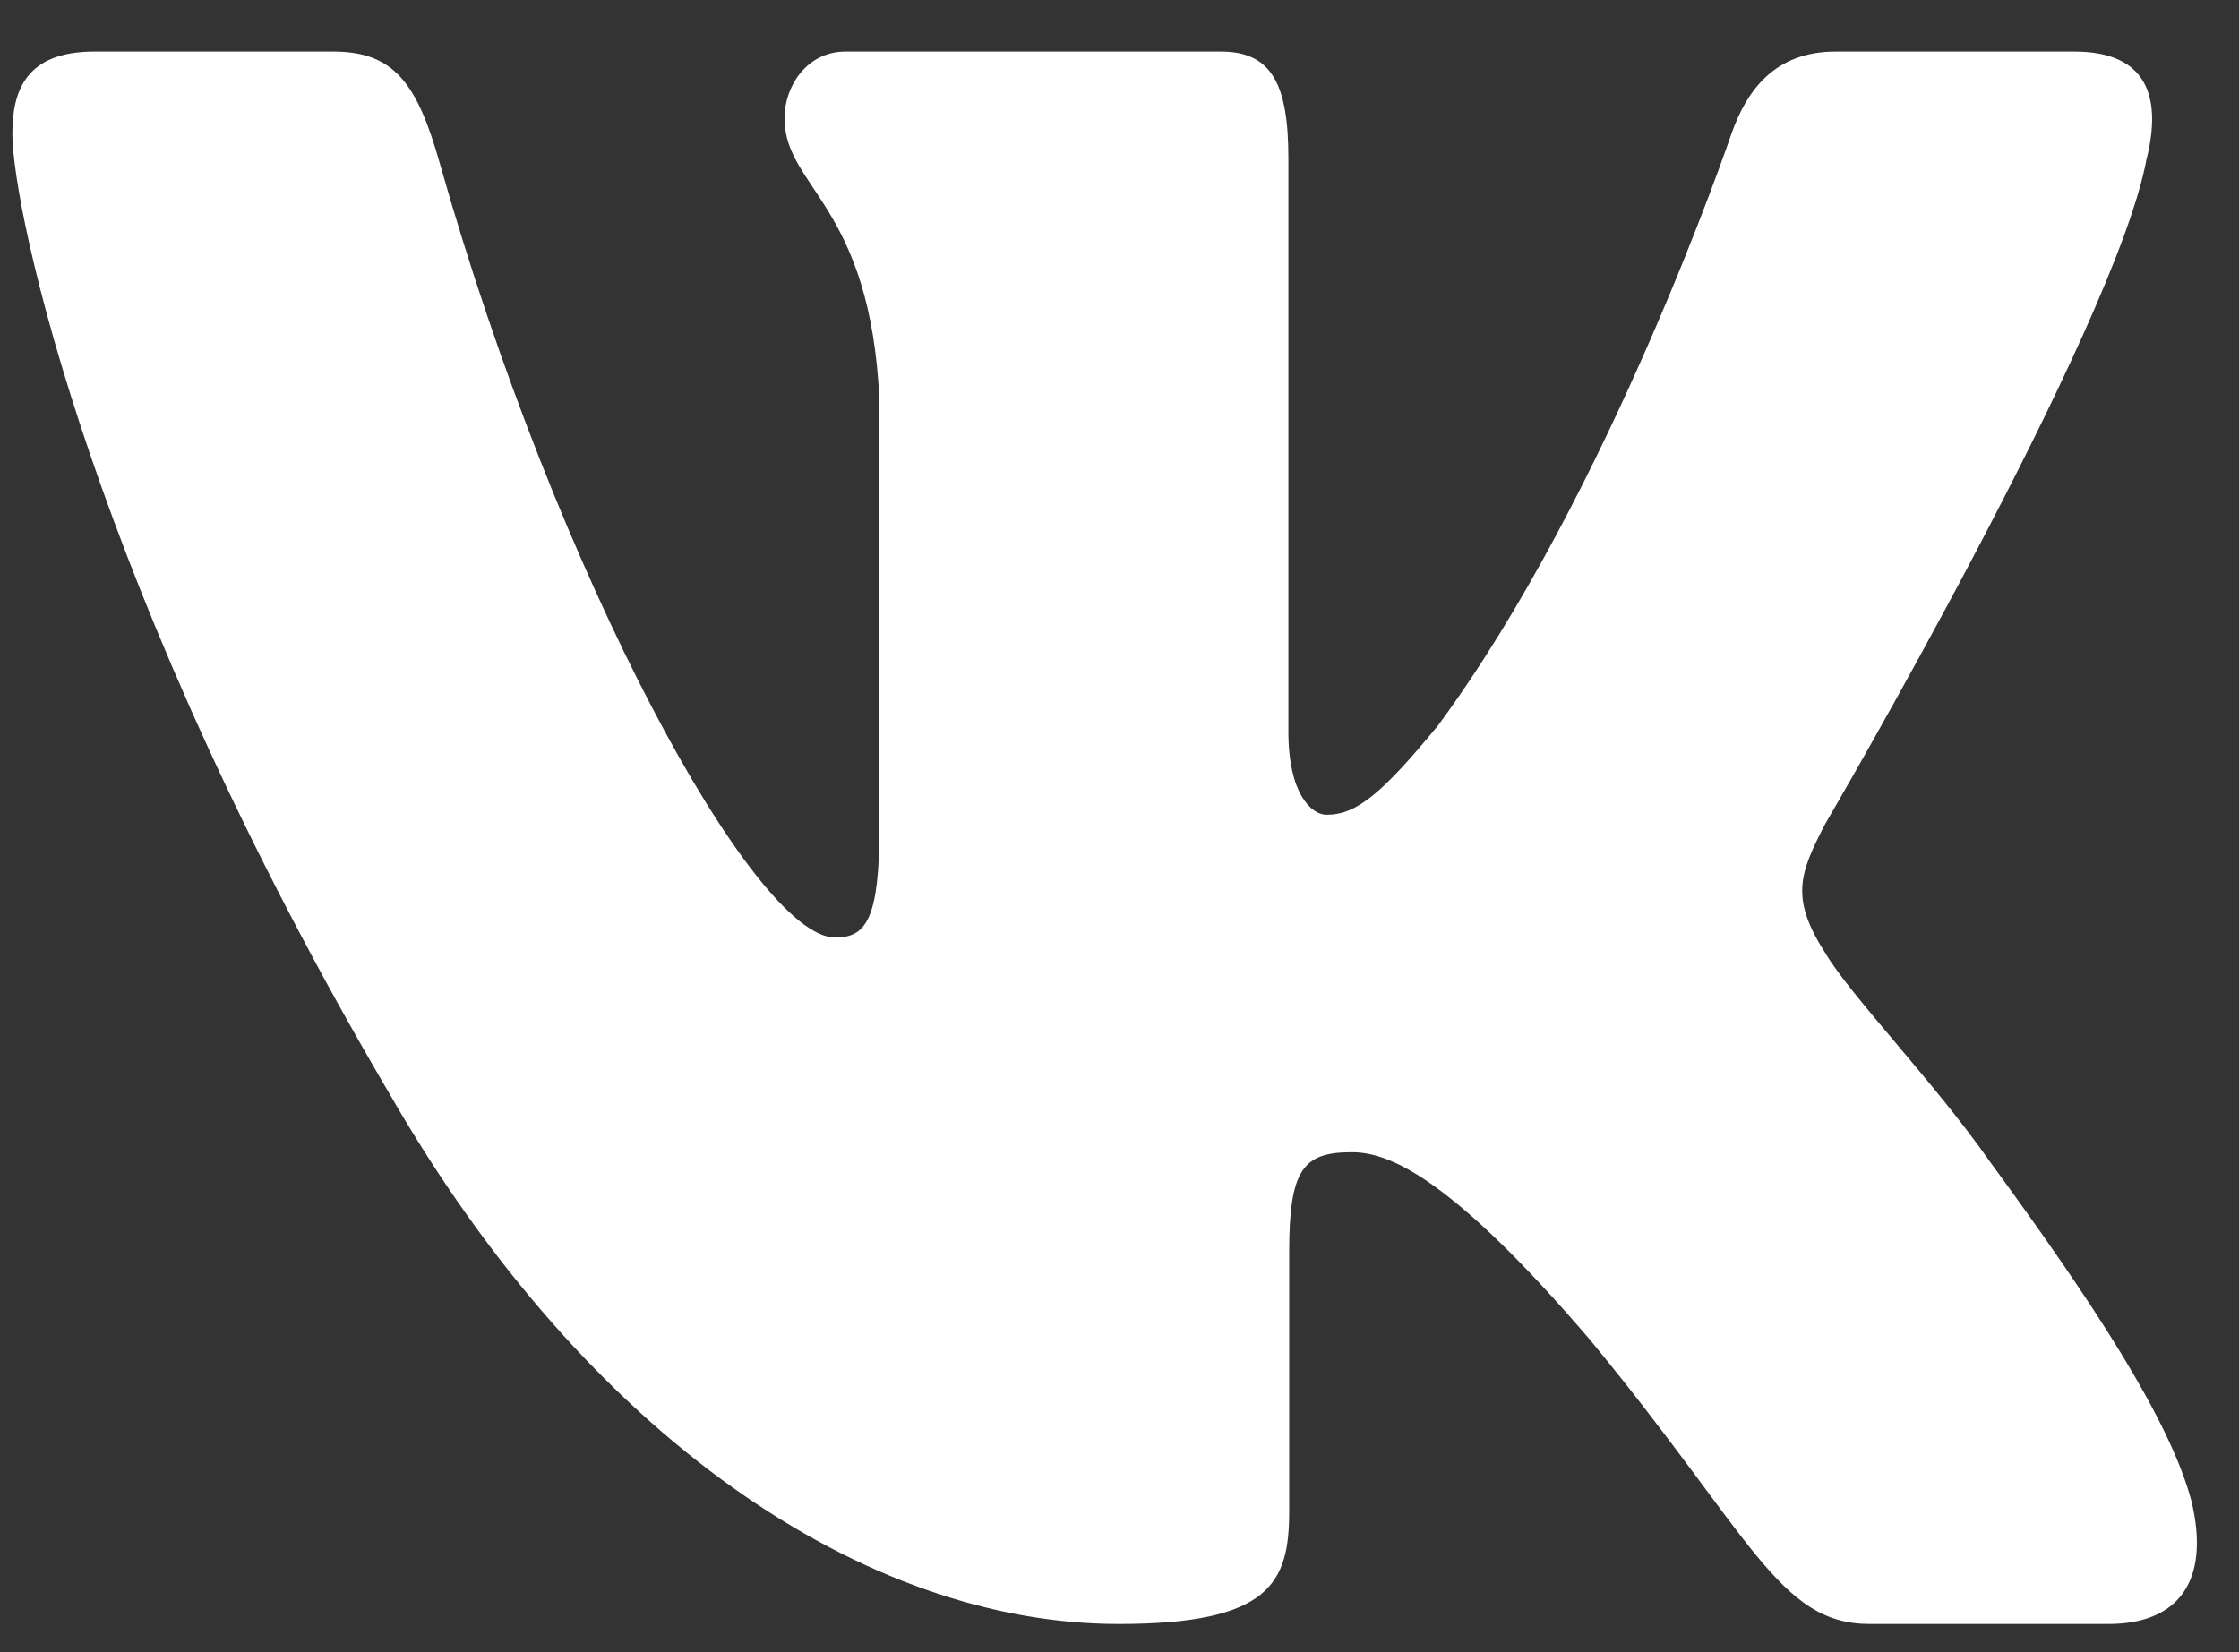 <svg width="42" height="31" viewBox="0 0 42 31" fill="none" xmlns="http://www.w3.org/2000/svg">
<rect x="0" y="0" width="42" height="31" fill="#333333" stroke="none"/>
<path fill-rule="evenodd" clip-rule="evenodd" d="M40.271 2.966C40.554 1.815 40.271 0.968 38.913 0.968H34.431C33.291 0.968 32.765 1.699 32.48 2.507C32.48 2.507 30.2 9.241 26.972 13.616C25.927 14.884 25.452 15.287 24.882 15.287C24.597 15.287 24.168 14.884 24.168 13.732V2.966C24.168 1.584 23.854 0.968 22.905 0.968H15.856C15.144 0.968 14.716 1.609 14.716 2.218C14.716 3.526 16.331 3.83 16.497 7.513V15.517C16.497 17.272 16.235 17.59 15.665 17.59C14.146 17.59 10.449 10.824 8.255 3.082C7.83 1.575 7.4 0.968 6.254 0.968H1.769C0.488 0.968 0.232 1.699 0.232 2.507C0.232 3.944 1.752 11.083 7.309 20.526C11.014 26.974 16.23 30.47 20.982 30.47C23.832 30.47 24.183 29.694 24.183 28.356V23.482C24.183 21.929 24.453 21.619 25.356 21.619C26.022 21.619 27.161 22.024 29.821 25.132C32.861 28.818 33.361 30.47 35.072 30.47H39.553C40.834 30.47 41.476 29.694 41.107 28.16C40.701 26.634 39.25 24.42 37.325 21.792C36.28 20.296 34.713 18.684 34.237 17.877C33.572 16.842 33.762 16.381 34.237 15.46C34.237 15.46 39.7 6.133 40.269 2.966H40.271Z" fill="white"/>
</svg>
